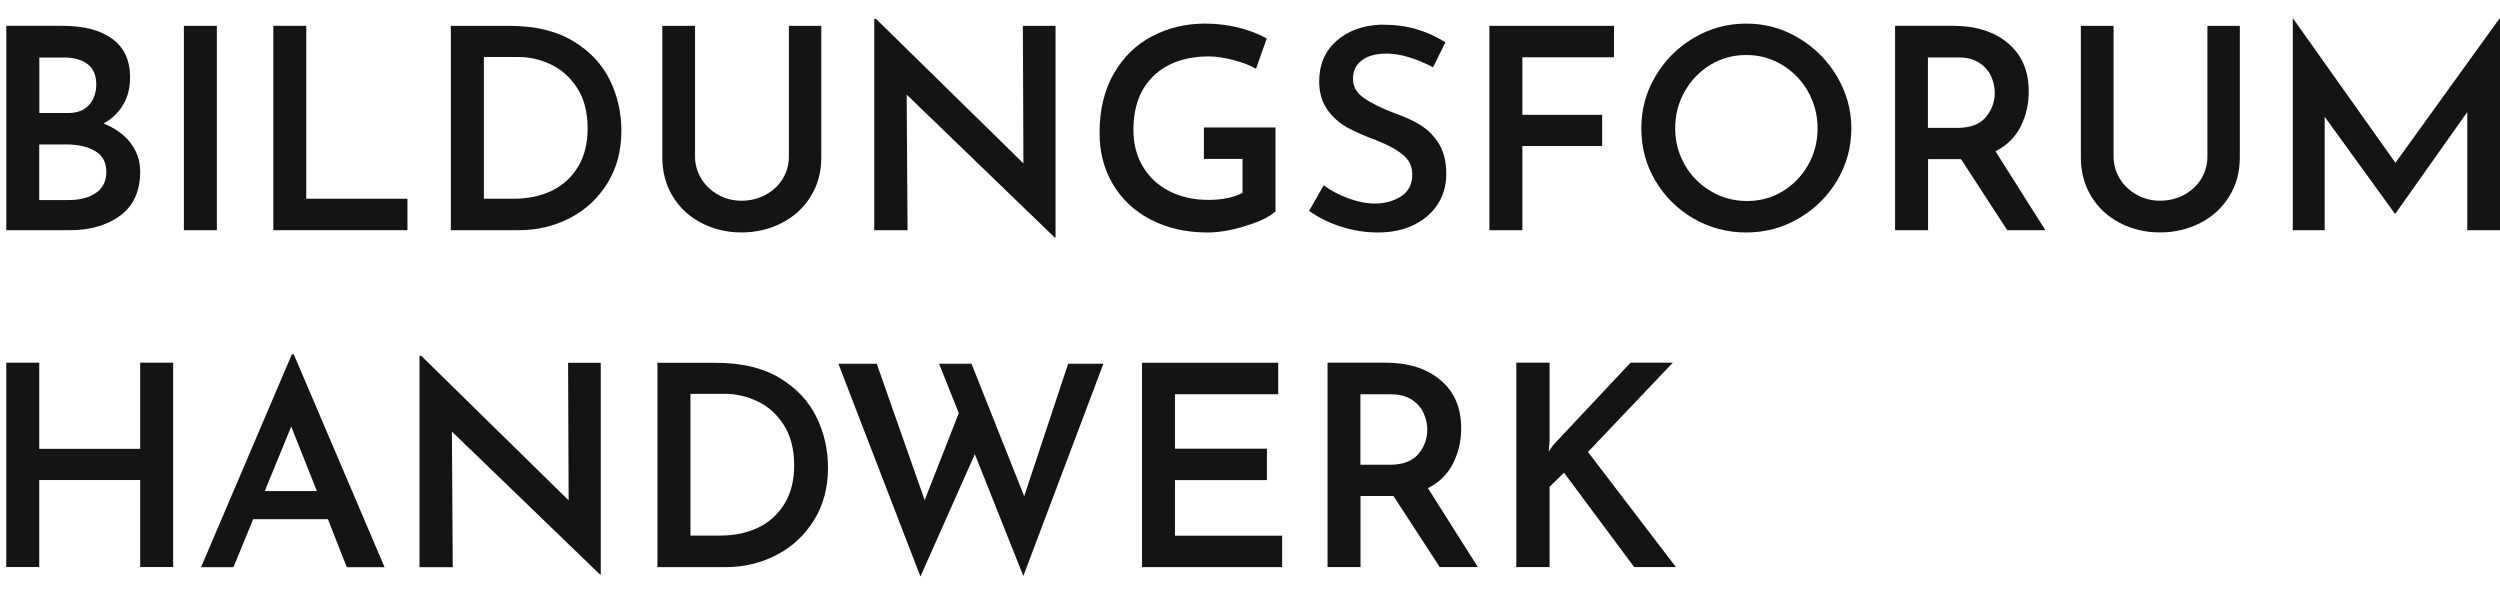 <svg width="114" height="27" viewBox="0 0 114 27" fill="none" xmlns="http://www.w3.org/2000/svg">
<path d="M5.949 6.517C6.245 6.894 6.392 7.33 6.392 7.822C6.392 8.725 6.084 9.397 5.474 9.838C4.863 10.279 4.106 10.496 3.206 10.496H0.288V1.177H2.845C3.823 1.177 4.581 1.376 5.12 1.771C5.66 2.167 5.931 2.75 5.931 3.518C5.931 4.005 5.827 4.427 5.616 4.779C5.405 5.131 5.109 5.419 4.723 5.63C5.244 5.84 5.655 6.135 5.951 6.512L5.949 6.517ZM1.792 5.154H3.091C3.523 5.154 3.844 5.033 4.062 4.784C4.28 4.535 4.39 4.226 4.39 3.849C4.39 3.44 4.262 3.131 3.998 2.928C3.734 2.724 3.373 2.622 2.912 2.622H1.794V5.157L1.792 5.154ZM4.374 8.796C4.689 8.578 4.849 8.258 4.849 7.842C4.849 7.401 4.675 7.081 4.328 6.882C3.982 6.683 3.55 6.587 3.036 6.587H1.789V9.122H3.139C3.647 9.122 4.057 9.013 4.374 8.796Z" fill="#141414"/>
<path d="M9.888 1.179V10.498H8.385V1.179H9.888Z" fill="#141414"/>
<path d="M13.966 9.063H18.58V10.496H12.463V1.177H13.966V9.063Z" fill="#141414"/>
<path d="M20.558 1.179H23.219C24.394 1.179 25.365 1.41 26.13 1.87C26.894 2.329 27.454 2.926 27.808 3.648C28.161 4.37 28.335 5.145 28.335 5.966C28.335 6.869 28.124 7.669 27.7 8.352C27.275 9.036 26.71 9.568 25.996 9.938C25.282 10.309 24.511 10.496 23.669 10.496H20.558V1.177V1.179ZM23.4 9.063C24.068 9.063 24.66 8.942 25.168 8.693C25.675 8.444 26.074 8.078 26.364 7.598C26.653 7.118 26.795 6.535 26.795 5.863C26.795 5.127 26.641 4.519 26.327 4.025C26.012 3.531 25.613 3.175 25.131 2.944C24.649 2.713 24.148 2.599 23.634 2.599H22.066V9.063H23.402H23.4Z" fill="#141414"/>
<path d="M31.974 8.142C32.16 8.448 32.417 8.693 32.745 8.878C33.074 9.063 33.427 9.152 33.813 9.152C34.199 9.152 34.584 9.063 34.912 8.882C35.241 8.704 35.505 8.459 35.691 8.153C35.877 7.847 35.973 7.506 35.973 7.143V1.179H37.451V7.182C37.451 7.847 37.291 8.437 36.969 8.955C36.648 9.474 36.212 9.877 35.652 10.165C35.091 10.453 34.481 10.599 33.813 10.599C33.145 10.599 32.534 10.453 31.981 10.165C31.428 9.877 30.991 9.474 30.677 8.955C30.363 8.437 30.202 7.849 30.202 7.182V1.179H31.694V7.143C31.694 7.502 31.79 7.833 31.976 8.142H31.974Z" fill="#141414"/>
<path d="M48.133 1.179V10.83H48.094L41.345 4.315L41.384 10.498H39.866V0.859H39.944L46.668 7.451L46.643 1.179H48.135H48.133Z" fill="#141414"/>
<path d="M56.815 10.299C56.179 10.498 55.594 10.601 55.061 10.601C54.079 10.601 53.211 10.402 52.465 10.011C51.719 9.621 51.147 9.077 50.743 8.393C50.339 7.71 50.139 6.928 50.139 6.057C50.139 5.008 50.358 4.105 50.789 3.355C51.221 2.605 51.804 2.036 52.538 1.652C53.271 1.268 54.074 1.076 54.949 1.076C55.488 1.076 56.002 1.14 56.484 1.261C56.967 1.382 57.398 1.549 57.763 1.755L57.274 3.138C57.017 2.985 56.677 2.85 56.253 2.74C55.828 2.63 55.456 2.573 55.142 2.573C54.067 2.573 53.227 2.868 52.609 3.456C51.992 4.043 51.684 4.871 51.684 5.927C51.684 6.56 51.827 7.118 52.116 7.598C52.405 8.078 52.805 8.455 53.323 8.718C53.842 8.98 54.434 9.115 55.105 9.115C55.408 9.115 55.69 9.09 55.966 9.033C56.241 8.976 56.473 8.898 56.659 8.795V7.246H54.898V5.812H58.163V9.639C57.905 9.877 57.455 10.101 56.82 10.297L56.815 10.299Z" fill="#141414"/>
<path d="M63.199 2.446C62.735 2.446 62.37 2.548 62.099 2.752C61.828 2.958 61.695 3.239 61.695 3.598C61.695 3.956 61.862 4.238 62.202 4.475C62.542 4.713 63.013 4.942 63.623 5.173C64.087 5.333 64.484 5.518 64.812 5.73C65.141 5.941 65.416 6.224 65.63 6.581C65.843 6.937 65.951 7.394 65.951 7.938C65.951 8.432 65.829 8.88 65.579 9.282C65.329 9.685 64.968 10.005 64.5 10.242C64.032 10.48 63.472 10.601 62.829 10.601C62.264 10.601 61.704 10.512 61.158 10.338C60.611 10.165 60.122 9.922 59.693 9.616L60.361 8.45C60.676 8.688 61.054 8.885 61.486 9.045C61.918 9.205 62.322 9.282 62.689 9.282C63.146 9.282 63.543 9.173 63.885 8.956C64.227 8.738 64.399 8.405 64.399 7.95C64.399 7.591 64.257 7.291 63.968 7.054C63.678 6.816 63.279 6.599 62.765 6.4C62.232 6.201 61.794 6.009 61.44 5.817C61.087 5.625 60.784 5.355 60.533 5.01C60.283 4.665 60.155 4.228 60.155 3.712C60.155 2.951 60.412 2.343 60.933 1.874C61.454 1.408 62.136 1.156 62.983 1.124C63.6 1.124 64.14 1.195 64.608 1.335C65.076 1.476 65.508 1.673 65.912 1.929L65.347 3.067C64.544 2.651 63.823 2.441 63.201 2.441L63.199 2.446Z" fill="#141414"/>
<path d="M73.598 1.179V2.612H69.42V5.236H73.058V6.658H69.42V10.498H67.916V1.179H73.598Z" fill="#141414"/>
<path d="M75.487 3.476C75.919 2.747 76.497 2.164 77.23 1.73C77.962 1.296 78.758 1.076 79.626 1.076C80.494 1.076 81.279 1.293 82.011 1.73C82.744 2.164 83.329 2.747 83.765 3.483C84.201 4.219 84.422 5.005 84.422 5.851C84.422 6.697 84.204 7.508 83.772 8.233C83.34 8.955 82.757 9.531 82.018 9.961C81.279 10.391 80.482 10.601 79.626 10.601C78.77 10.601 77.962 10.391 77.23 9.968C76.497 9.545 75.919 8.969 75.487 8.247C75.056 7.524 74.844 6.724 74.844 5.854C74.844 4.983 75.056 4.208 75.487 3.479V3.476ZM76.823 7.515C77.112 8.02 77.512 8.418 78.012 8.718C78.513 9.019 79.066 9.166 79.665 9.166C80.264 9.166 80.797 9.019 81.286 8.724C81.775 8.43 82.16 8.027 82.45 7.522C82.739 7.017 82.881 6.459 82.881 5.851C82.881 5.243 82.734 4.685 82.445 4.173C82.156 3.661 81.757 3.259 81.263 2.957C80.767 2.656 80.221 2.509 79.631 2.509C79.041 2.509 78.487 2.656 77.992 2.957C77.496 3.259 77.11 3.661 76.821 4.173C76.532 4.685 76.389 5.243 76.389 5.851C76.389 6.459 76.536 7.01 76.826 7.515H76.823Z" fill="#141414"/>
<path d="M91.531 10.496L89.424 7.257H87.92V10.496H86.416V1.177H89.052C90.099 1.177 90.934 1.44 91.565 1.97C92.194 2.5 92.511 3.232 92.511 4.171C92.511 4.74 92.389 5.273 92.144 5.764C91.898 6.256 91.515 6.635 90.994 6.898L93.269 10.496H91.531ZM87.918 5.831H89.254C89.851 5.831 90.289 5.664 90.558 5.337C90.826 5.01 90.962 4.64 90.962 4.231C90.962 3.993 90.911 3.751 90.808 3.508C90.704 3.266 90.532 3.053 90.28 2.882C90.03 2.708 89.708 2.619 89.302 2.619H87.913V5.833L87.918 5.831Z" fill="#141414"/>
<path d="M96.659 8.142C96.845 8.448 97.102 8.693 97.43 8.878C97.759 9.063 98.112 9.152 98.498 9.152C98.883 9.152 99.269 9.063 99.597 8.882C99.926 8.704 100.19 8.459 100.376 8.153C100.562 7.847 100.658 7.506 100.658 7.143V1.179H102.136V7.182C102.136 7.847 101.976 8.437 101.654 8.955C101.333 9.474 100.897 9.877 100.337 10.165C99.776 10.453 99.166 10.599 98.498 10.599C97.83 10.599 97.219 10.453 96.666 10.165C96.113 9.877 95.677 9.474 95.362 8.955C95.048 8.437 94.887 7.849 94.887 7.182V1.179H96.379V7.143C96.379 7.502 96.475 7.833 96.661 8.142H96.659Z" fill="#141414"/>
<path d="M114 0.845V10.496H112.508V5.108L109.23 9.742H109.205L106.005 5.325V10.496H104.551V0.845H104.565L109.232 7.424L113.975 0.845H114Z" fill="#141414"/>
<path d="M7.896 25.857H6.392V21.889H1.79V25.857H0.286V16.538H1.79V20.467H6.392V16.538H7.896V25.857Z" fill="#141414"/>
<path d="M14.953 23.674H11.546L10.646 25.864H9.168L13.307 16.16H13.397L17.536 25.864H15.814L14.953 23.674ZM14.45 22.394L13.28 19.45L12.072 22.394H14.45Z" fill="#141414"/>
<path d="M27.395 16.544V26.195H27.356L20.607 19.68L20.646 25.864H19.128V16.224H19.207L25.93 22.817L25.905 16.544H27.397H27.395Z" fill="#141414"/>
<path d="M29.979 16.544H32.64C33.815 16.544 34.786 16.775 35.551 17.235C36.315 17.696 36.875 18.291 37.229 19.013C37.582 19.735 37.757 20.51 37.757 21.331C37.757 22.234 37.545 23.034 37.121 23.717C36.696 24.401 36.131 24.933 35.417 25.303C34.704 25.674 33.932 25.861 33.09 25.861H29.979V16.542V16.544ZM32.819 24.423C33.487 24.423 34.079 24.302 34.587 24.053C35.094 23.804 35.493 23.438 35.782 22.958C36.072 22.478 36.214 21.895 36.214 21.223C36.214 20.487 36.06 19.879 35.746 19.386C35.431 18.892 35.032 18.535 34.55 18.304C34.068 18.073 33.567 17.959 33.053 17.959H31.485V24.423H32.821H32.819Z" fill="#141414"/>
<path d="M46.664 26.266L44.453 20.711L41.972 26.291L38.23 16.587H39.979L42.165 22.807L43.721 18.839L42.821 16.585H44.3L46.703 22.627L48.709 16.585H50.316L46.666 26.261L46.664 26.266Z" fill="#141414"/>
<path d="M58.286 17.977H53.58V20.46H57.772V21.893H53.58V24.428H58.465V25.861H52.077V16.542H58.286V17.977Z" fill="#141414"/>
<path d="M65.651 25.857L63.543 22.618H62.04V25.857H60.536V16.538H63.171C64.218 16.538 65.054 16.8 65.685 17.331C66.316 17.861 66.631 18.593 66.631 19.532C66.631 20.101 66.509 20.634 66.263 21.125C66.018 21.617 65.635 21.996 65.114 22.259L67.388 25.857H65.651ZM62.04 21.192H63.376C63.973 21.192 64.411 21.025 64.68 20.698C64.951 20.371 65.084 20.001 65.084 19.591C65.084 19.354 65.033 19.111 64.93 18.869C64.826 18.627 64.654 18.414 64.402 18.243C64.149 18.071 63.83 17.98 63.424 17.98H62.035V21.194L62.04 21.192Z" fill="#141414"/>
<path d="M70.625 20.584L70.831 20.289L74.353 16.538H76.281L72.411 20.609L76.421 25.857H74.518L71.318 21.555L70.661 22.195V25.857H69.144V16.538H70.661V20.108L70.622 20.581L70.625 20.584Z" fill="#141414"/>
</svg>
